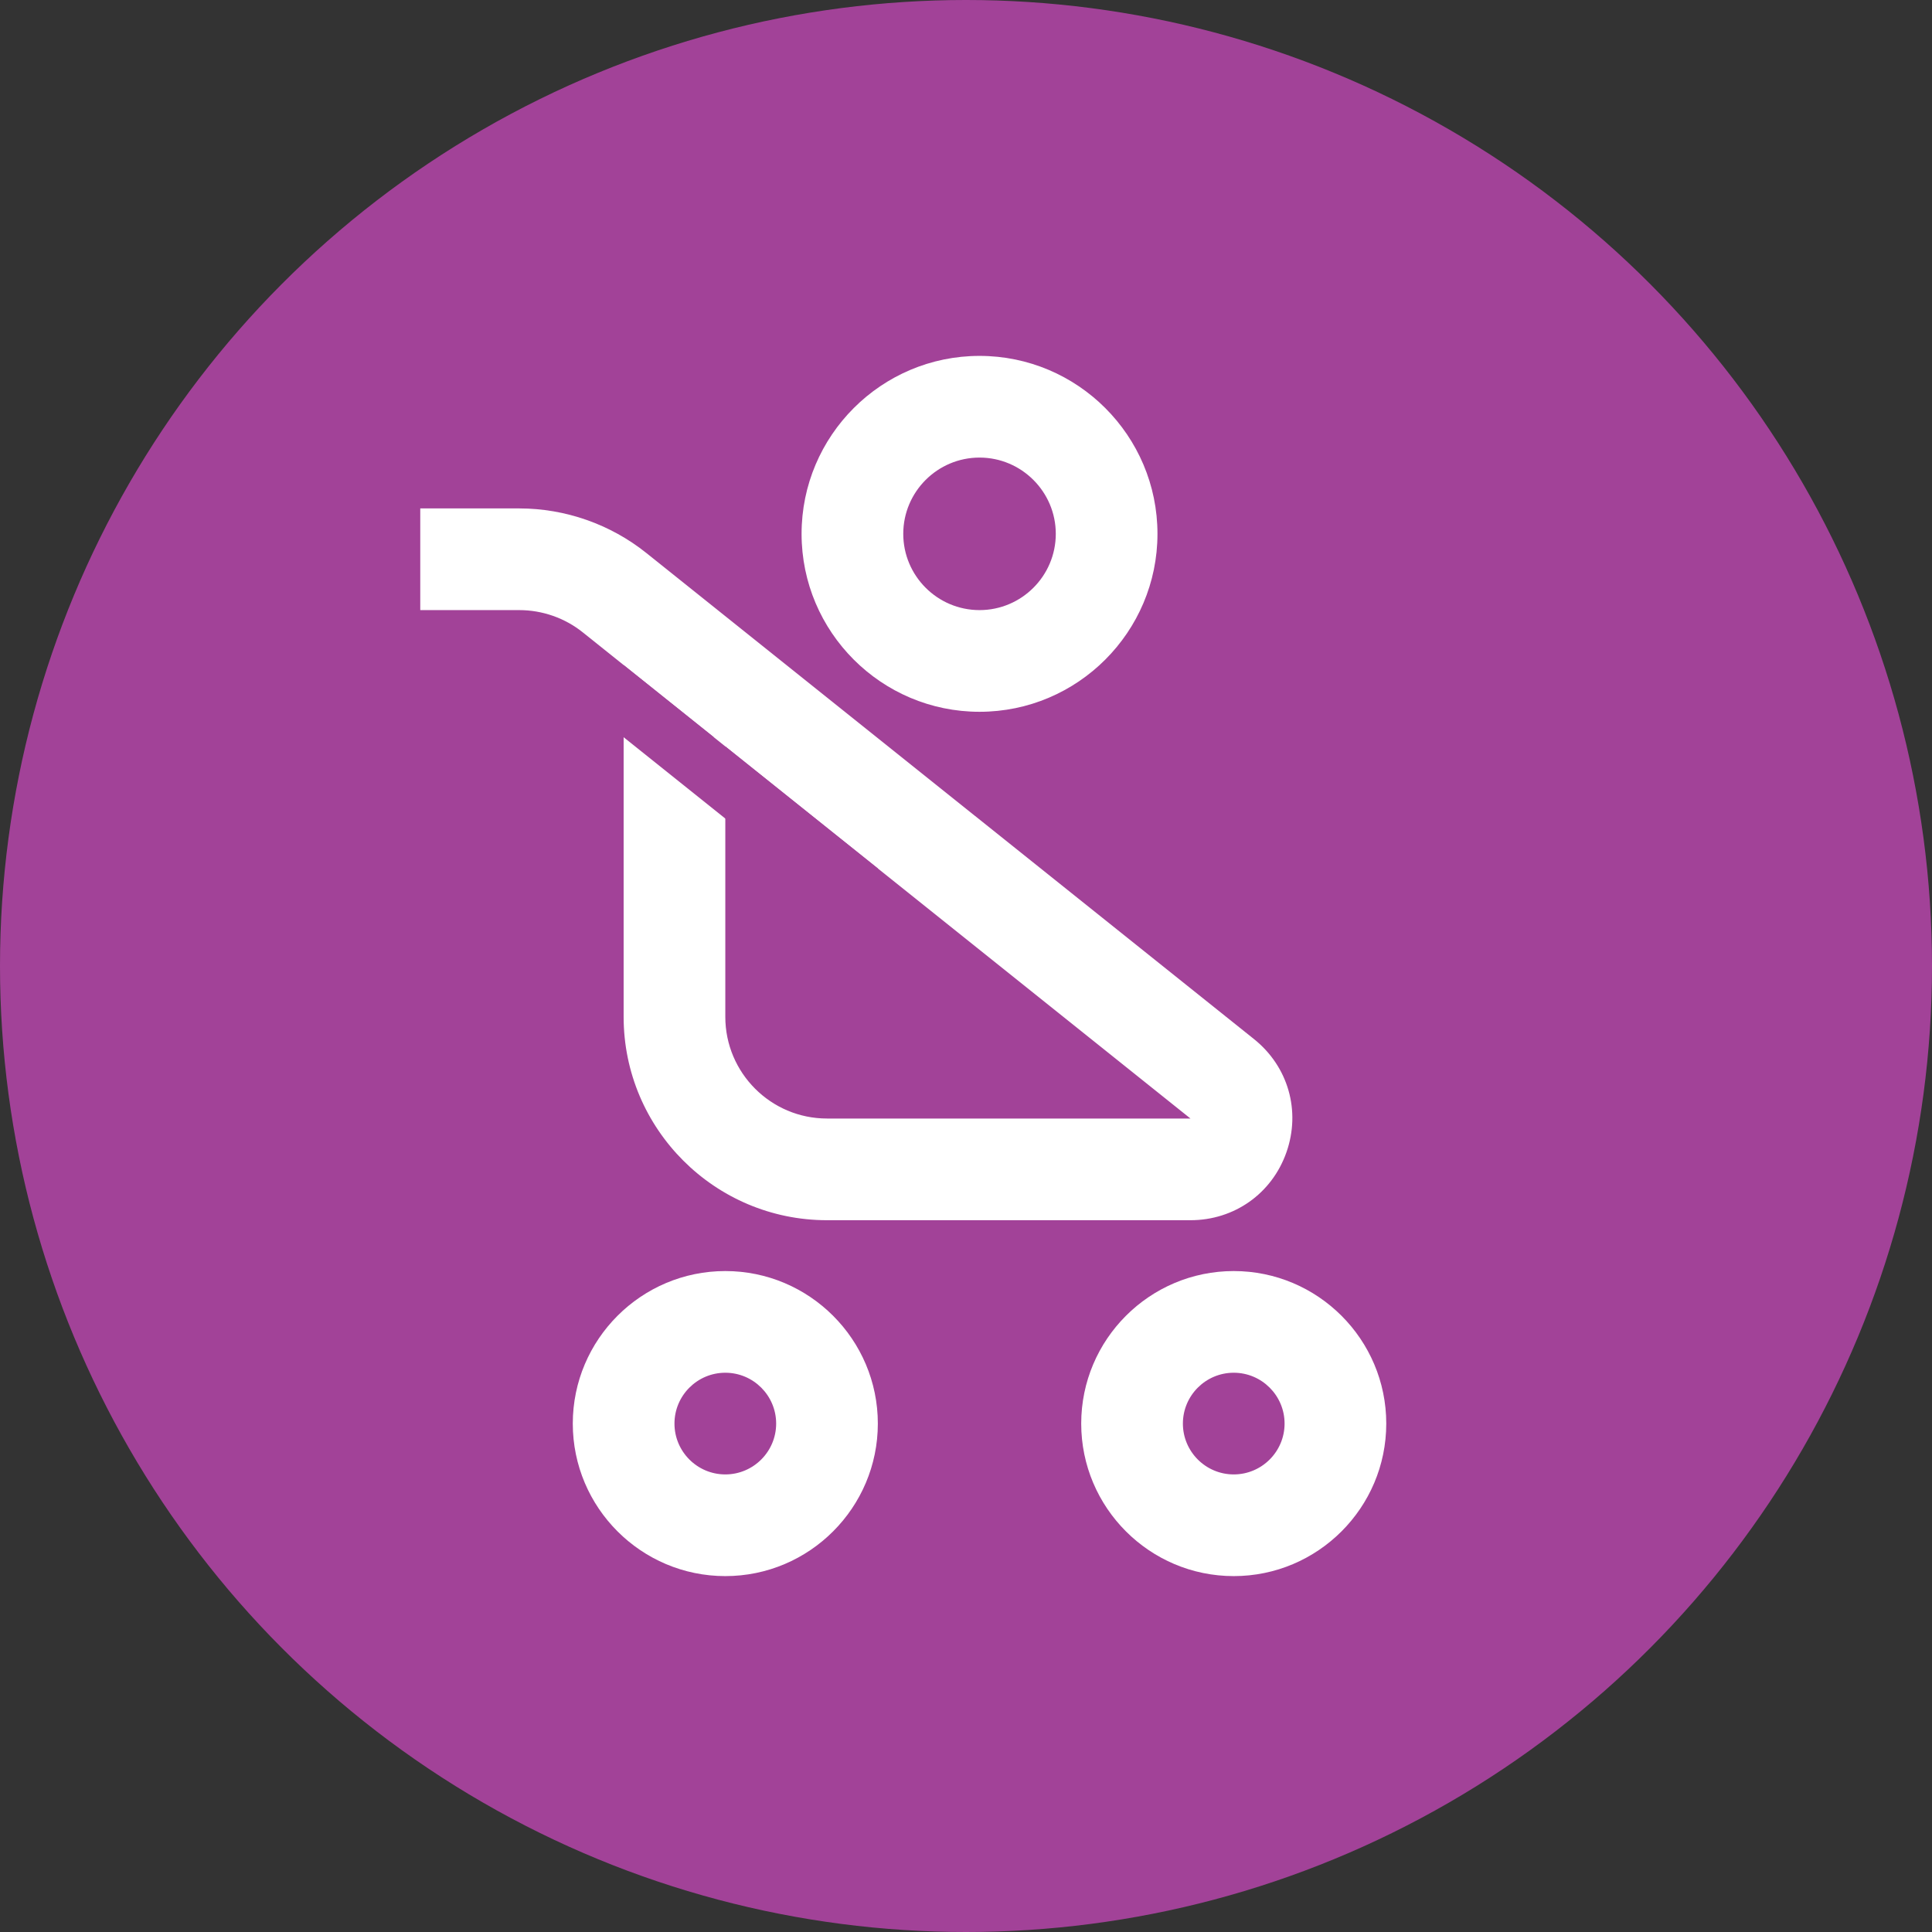 <?xml version="1.0" encoding="utf-8"?>
<!-- Generator: Adobe Illustrator 16.0.0, SVG Export Plug-In . SVG Version: 6.00 Build 0)  -->
<!DOCTYPE svg PUBLIC "-//W3C//DTD SVG 1.1//EN" "http://www.w3.org/Graphics/SVG/1.1/DTD/svg11.dtd">
<svg version="1.1" xmlns="http://www.w3.org/2000/svg" xmlns:xlink="http://www.w3.org/1999/xlink" x="0px" y="0px" width="38px"
	 height="38px" viewBox="0 0 38 38" enable-background="new 0 0 38 38" xml:space="preserve">
<rect x="0" y="0" width="38" height="38" fill="#333333" stroke="none"/>
<g id="notes">
</g>
<g id="icon">
	<g>
		<circle fill="#A24298" cx="19" cy="19" r="19"/>
		<g>
			<path fill="#FFFFFF" d="M23.415,24h-7.149c-2.206,0-4-1.794-4-4v-5.5h1.774l-2.577-2.062C11.11,12.155,10.666,12,10.213,12H8.266
				v-2h1.948c0.906,0,1.793,0.312,2.499,0.877l11.952,9.561c0.673,0.539,0.923,1.412,0.638,2.225S24.276,24,23.415,24z
				 M14.266,14.681V20c0,1.103,0.897,2,2,2h7.149L14.266,14.681z"/>
		</g>
		<g>
			<path fill="#FFFFFF" d="M14.266,31c-1.654,0-3-1.346-3-3s1.346-3,3-3s3,1.346,3,3S15.92,31,14.266,31z M14.266,27
				c-0.551,0-1,0.448-1,1s0.449,1,1,1s1-0.448,1-1S14.817,27,14.266,27z"/>
		</g>
		<g>
			<path fill="#FFFFFF" d="M24.266,31c-1.654,0-3-1.346-3-3s1.346-3,3-3s3,1.346,3,3S25.92,31,24.266,31z M24.266,27
				c-0.551,0-1,0.448-1,1s0.449,1,1,1s1-0.448,1-1S24.817,27,24.266,27z"/>
		</g>
		<g>
			<path fill="#FFFFFF" d="M19.266,14c-1.93,0-3.5-1.57-3.5-3.5s1.57-3.5,3.5-3.5s3.5,1.57,3.5,3.5S21.195,14,19.266,14z M19.266,9
				c-0.827,0-1.5,0.673-1.5,1.5s0.673,1.5,1.5,1.5c0.827,0,1.5-0.673,1.5-1.5S20.092,9,19.266,9z"/>
		</g>
		<polygon fill="#A24298" points="12.266,13.081 12.266,14.5 17.266,18.5 17.266,17.081 		"/>
	</g>
</g>
</svg>
